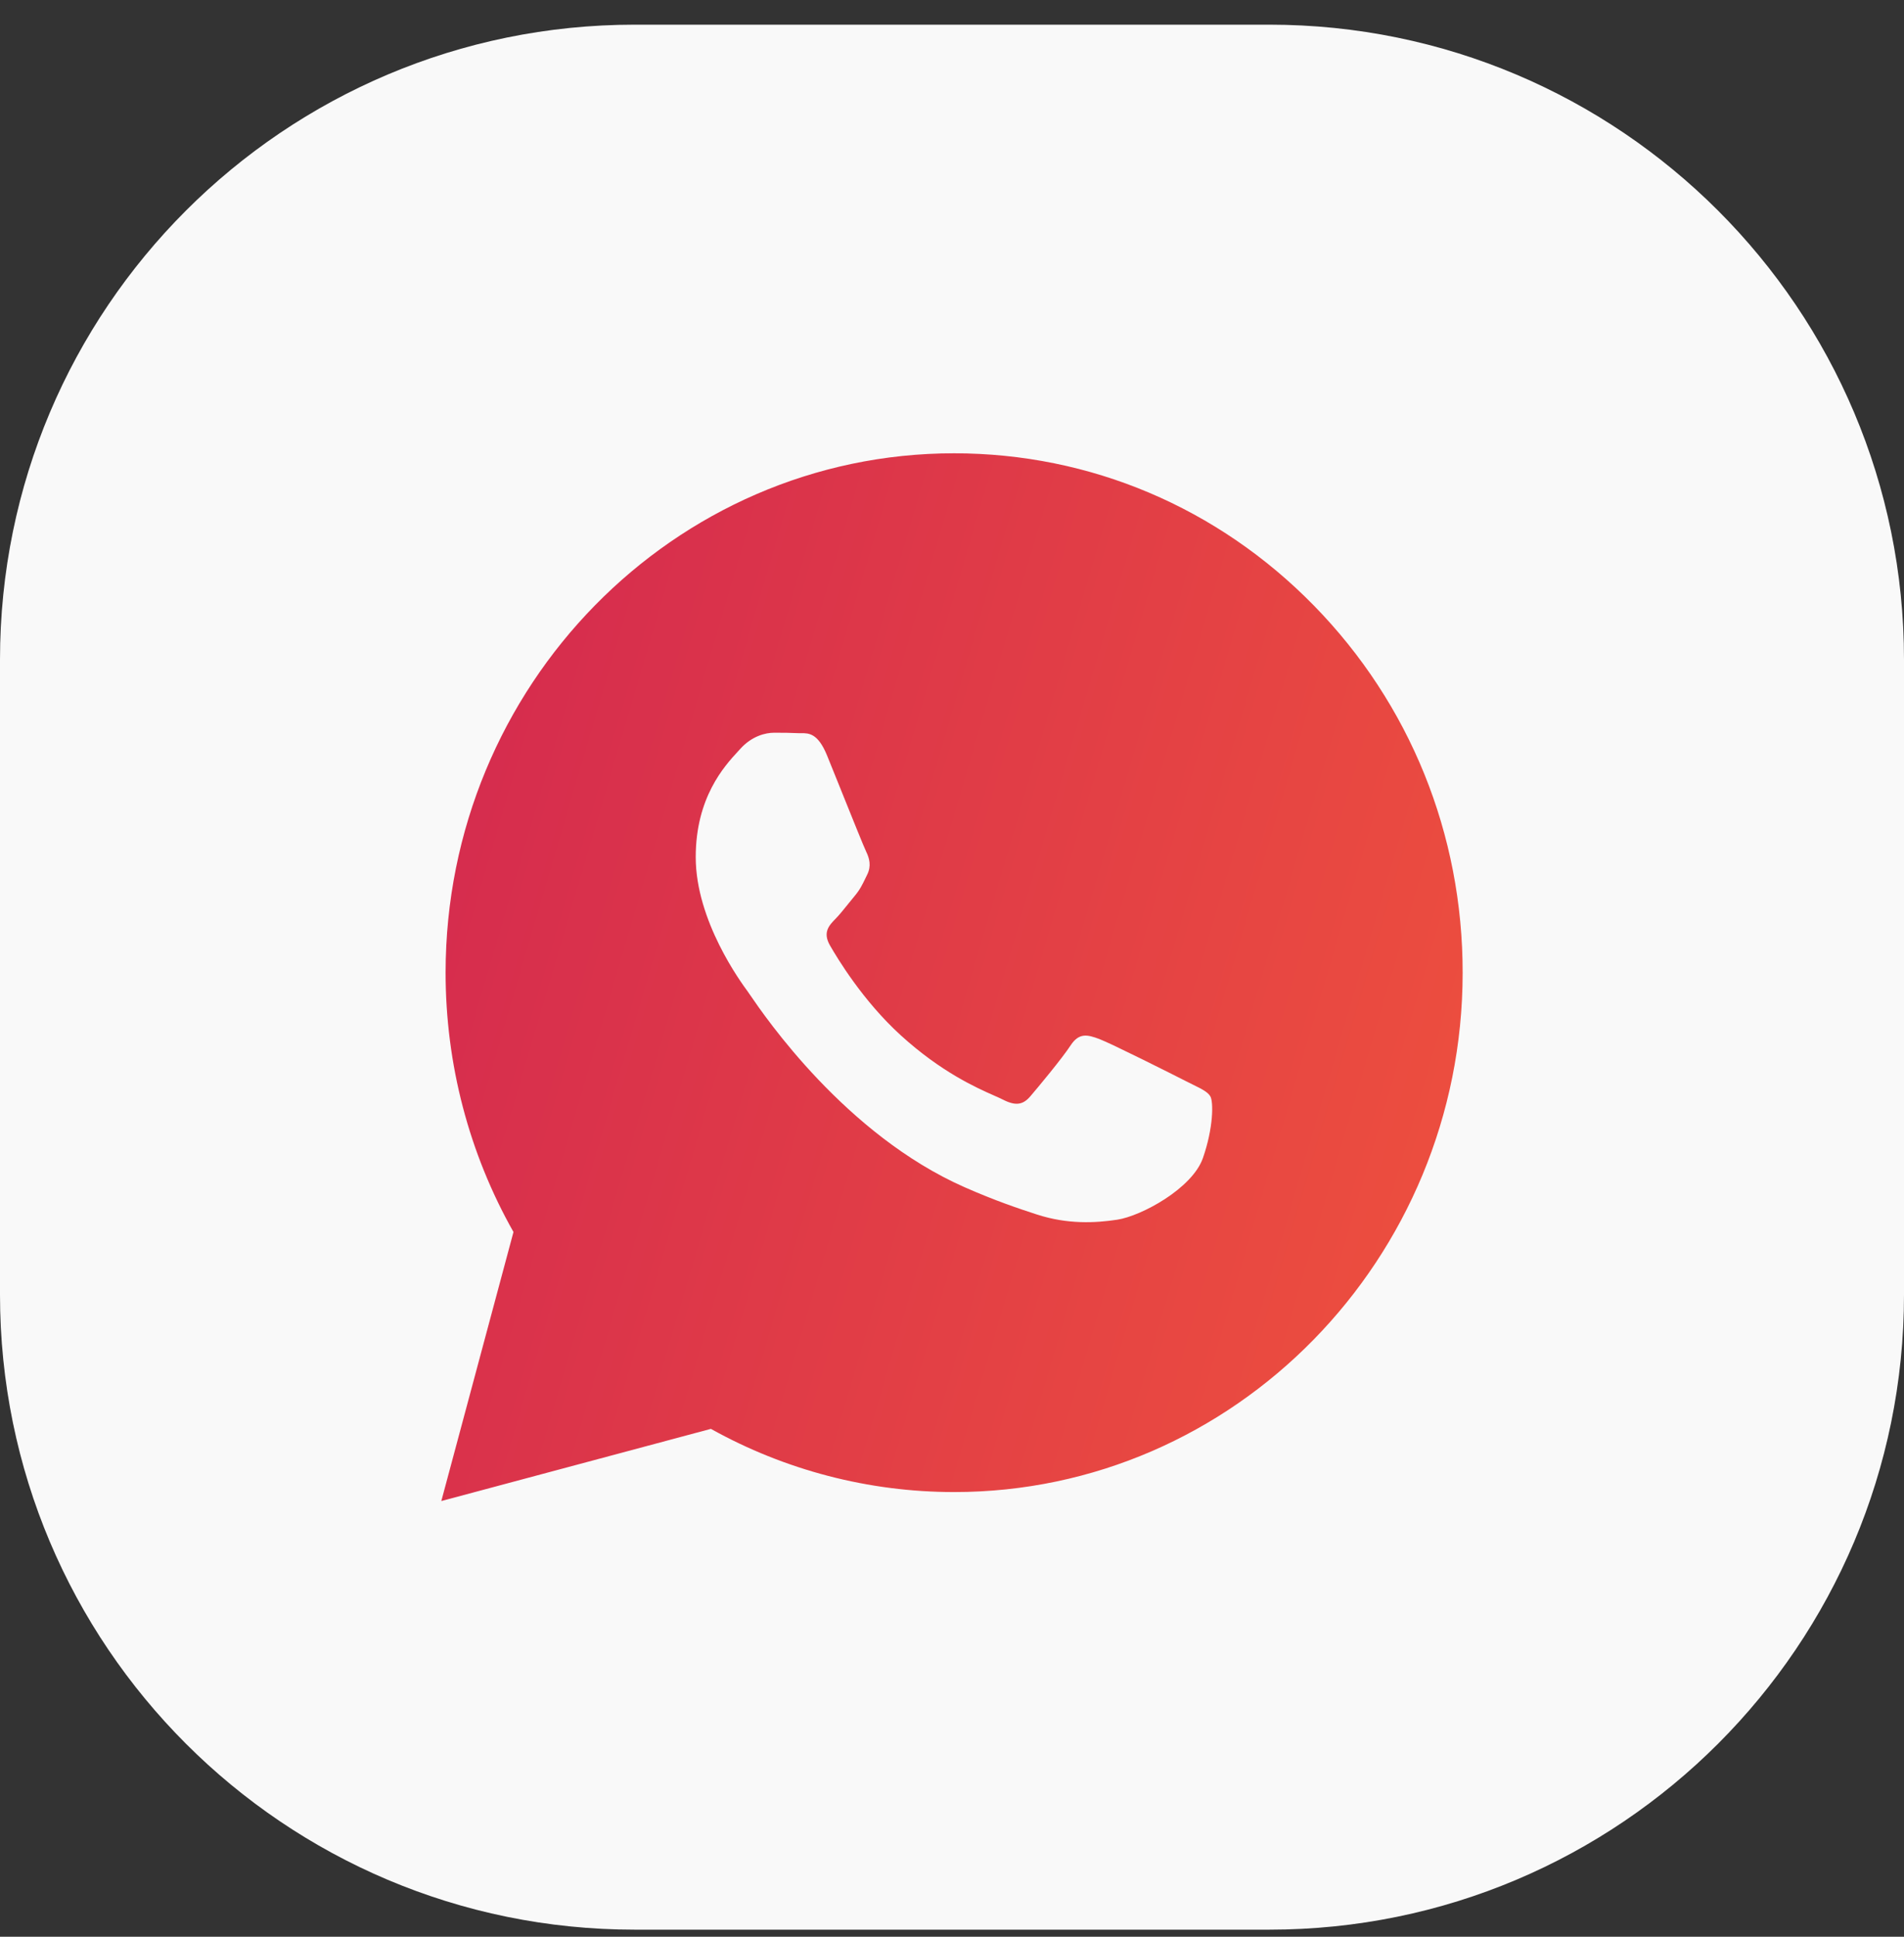 <?xml version="1.0" encoding="UTF-8"?> <svg xmlns="http://www.w3.org/2000/svg" width="60" height="61" viewBox="0 0 60 61" fill="none"><rect x="0" y="0" width="60" height="61" fill="#333333" stroke="none"/><path d="M0 20.777C0 9.732 8.954 0.777 20 0.777H40C51.046 0.777 60 9.732 60 20.777V40.777C60 51.823 51.046 60.777 40 60.777H20C8.954 60.777 0 51.823 0 40.777V20.777Z" fill="#F9F9F9"></path><path fill-rule="evenodd" clip-rule="evenodd" d="M41.404 19.073C38.378 15.982 34.354 14.279 30.067 14.277C21.235 14.277 14.045 21.613 14.042 30.629C14.041 33.511 14.779 36.324 16.181 38.803L13.907 47.277L22.402 45.004C24.743 46.307 27.379 46.993 30.06 46.994H30.067C38.899 46.994 46.088 39.658 46.092 30.642C46.095 26.272 44.43 22.164 41.404 19.073ZM37.373 34.053C36.973 33.848 35.005 32.86 34.637 32.723C34.27 32.587 34.003 32.519 33.736 32.928C33.469 33.337 32.702 34.257 32.468 34.53C32.235 34.803 32.001 34.837 31.601 34.632C31.536 34.599 31.449 34.56 31.34 34.512L31.336 34.51C30.772 34.261 29.66 33.769 28.381 32.604C27.191 31.52 26.387 30.182 26.153 29.774C25.919 29.364 26.128 29.143 26.329 28.94C26.449 28.818 26.586 28.647 26.724 28.476L26.725 28.474C26.794 28.389 26.863 28.303 26.929 28.224C27.099 28.022 27.172 27.868 27.273 27.66L27.274 27.657C27.291 27.621 27.31 27.583 27.33 27.543C27.463 27.27 27.396 27.031 27.297 26.827C27.23 26.691 26.855 25.76 26.513 24.91C26.511 24.904 26.508 24.898 26.506 24.893C26.504 24.888 26.502 24.884 26.501 24.879C26.331 24.459 26.171 24.062 26.062 23.793C25.775 23.09 25.484 23.091 25.25 23.093C25.22 23.093 25.189 23.093 25.161 23.092C24.928 23.08 24.66 23.078 24.393 23.078C24.127 23.078 23.693 23.18 23.326 23.589C23.302 23.615 23.275 23.644 23.247 23.675C22.829 24.13 21.924 25.116 21.924 26.997C21.924 29.004 23.352 30.942 23.558 31.222L23.559 31.224C23.572 31.241 23.593 31.273 23.624 31.318C23.626 31.32 23.627 31.322 23.629 31.325C24.107 32.024 26.644 35.739 30.399 37.394C31.355 37.815 32.1 38.066 32.682 38.254C33.642 38.565 34.514 38.521 35.205 38.416C35.974 38.299 37.574 37.428 37.907 36.474C38.241 35.519 38.241 34.701 38.141 34.531C38.06 34.393 37.871 34.299 37.59 34.161C37.523 34.128 37.451 34.092 37.373 34.053Z" fill="#F9F9F9"></path><path fill-rule="evenodd" clip-rule="evenodd" d="M41.404 19.073C38.378 15.982 34.354 14.279 30.067 14.277C21.235 14.277 14.045 21.613 14.042 30.629C14.041 33.511 14.779 36.324 16.181 38.803L13.907 47.277L22.402 45.004C24.743 46.307 27.379 46.993 30.06 46.994H30.067C38.899 46.994 46.088 39.658 46.092 30.642C46.095 26.272 44.43 22.164 41.404 19.073ZM34.637 32.723C35.005 32.86 36.973 33.848 37.373 34.053C37.451 34.092 37.523 34.128 37.59 34.161C37.871 34.299 38.06 34.393 38.141 34.531C38.241 34.701 38.241 35.519 37.907 36.474C37.574 37.428 35.974 38.299 35.205 38.416C34.514 38.521 33.642 38.565 32.682 38.254C32.1 38.066 31.355 37.815 30.399 37.394C26.644 35.739 24.107 32.024 23.629 31.325L23.624 31.318C23.593 31.273 23.572 31.241 23.559 31.224L23.558 31.222C23.352 30.942 21.924 29.004 21.924 26.997C21.924 25.116 22.829 24.13 23.247 23.675C23.275 23.644 23.302 23.615 23.326 23.589C23.693 23.18 24.127 23.078 24.393 23.078C24.66 23.078 24.928 23.08 25.161 23.092C25.189 23.093 25.22 23.093 25.25 23.093C25.484 23.091 25.775 23.09 26.062 23.793C26.171 24.062 26.331 24.459 26.501 24.879L26.506 24.893L26.513 24.91C26.855 25.76 27.23 26.691 27.297 26.827C27.396 27.031 27.463 27.27 27.33 27.543C27.31 27.583 27.291 27.621 27.274 27.657L27.273 27.66C27.172 27.868 27.099 28.022 26.929 28.224C26.863 28.303 26.794 28.389 26.725 28.474L26.724 28.476C26.586 28.647 26.449 28.818 26.329 28.94C26.128 29.143 25.919 29.364 26.153 29.774C26.387 30.182 27.191 31.52 28.381 32.604C29.66 33.769 30.772 34.261 31.336 34.51L31.34 34.512C31.449 34.56 31.536 34.599 31.601 34.632C32.001 34.837 32.235 34.803 32.468 34.53C32.702 34.257 33.469 33.337 33.736 32.928C34.003 32.519 34.27 32.587 34.637 32.723Z" fill="url(#paint0_linear_691_1633)"></path><defs><linearGradient id="paint0_linear_691_1633" x1="-6.67625e-07" y1="-1.866" x2="61.825" y2="16.336" gradientUnits="userSpaceOnUse"><stop stop-color="#C71658"></stop><stop offset="1" stop-color="#F3583A"></stop></linearGradient></defs></svg> 